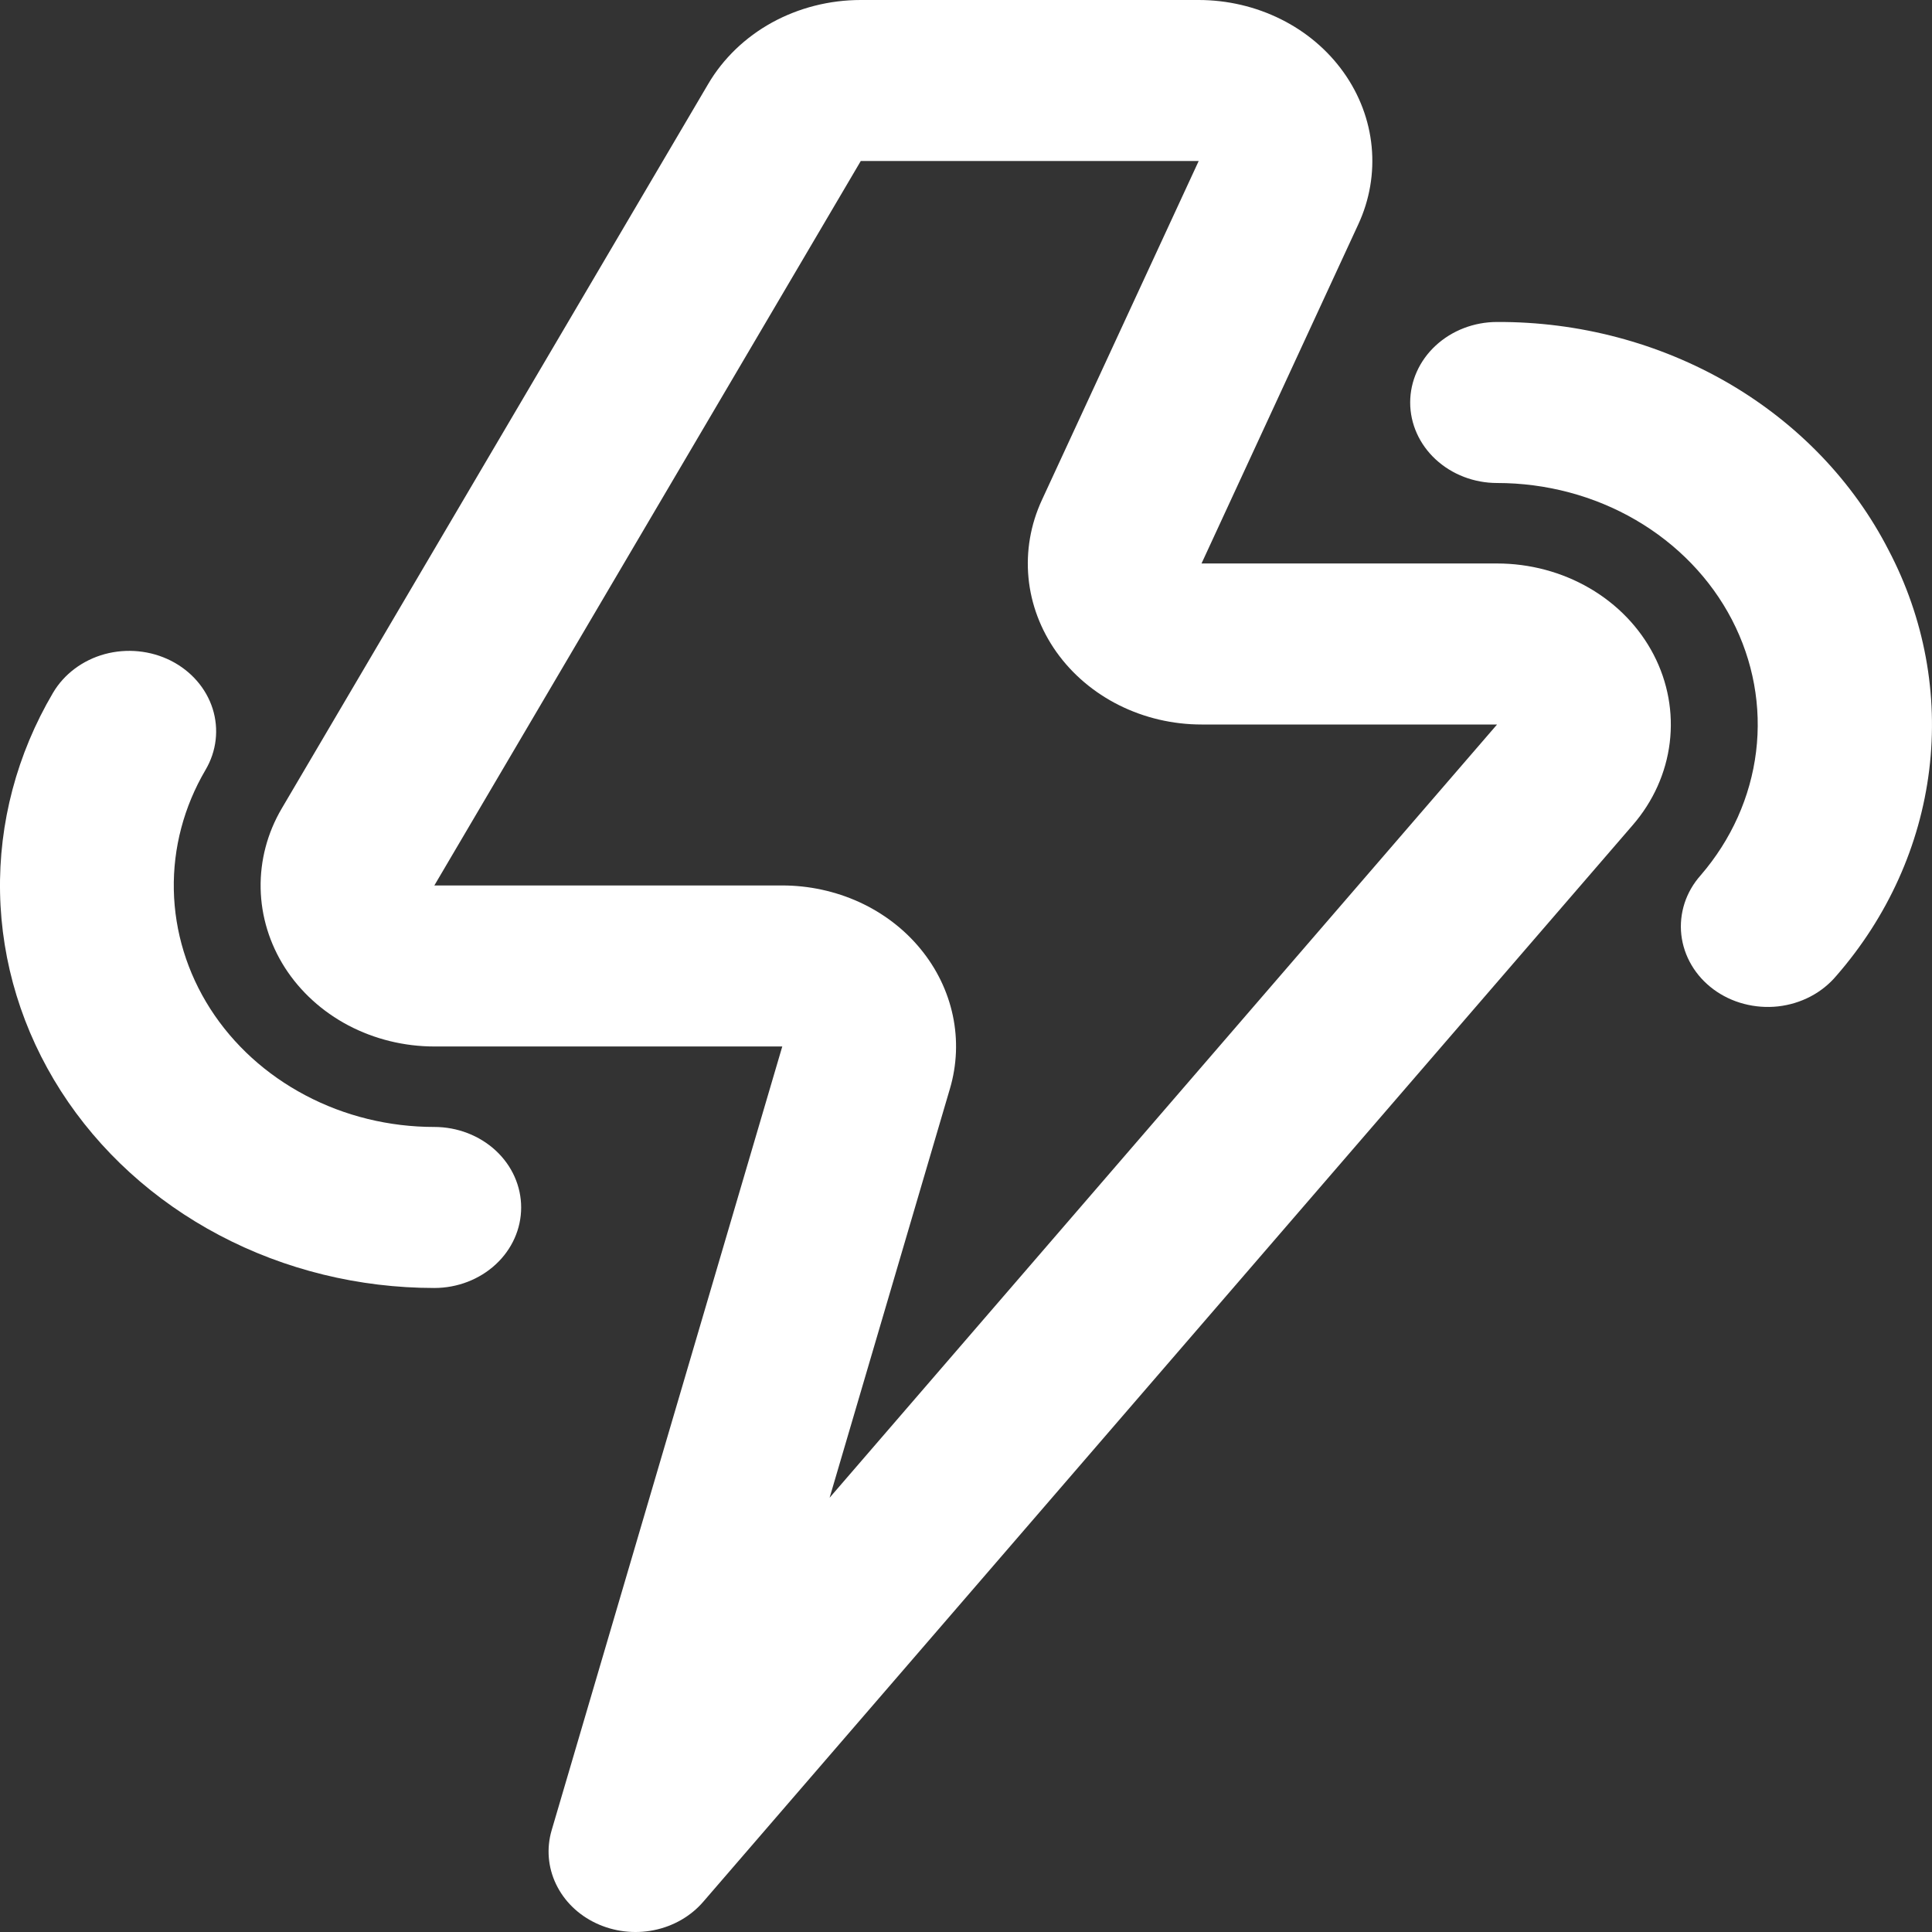 <svg width="32" height="32" viewBox="0 0 32 32" fill="none" xmlns="http://www.w3.org/2000/svg">
<rect x="0" y="0" width="32" height="32" fill="#333333" stroke="none"/>
<g id="ic">
<path id="Vector" d="M31.28 9.11C30.698 7.975 29.779 7.017 28.631 6.348C27.482 5.68 26.152 5.327 24.796 5.333C24.415 5.333 24.049 5.474 23.779 5.724C23.509 5.974 23.357 6.313 23.357 6.667C23.357 7.02 23.509 7.359 23.779 7.609C24.049 7.859 24.415 8 24.796 8C25.609 8 26.406 8.212 27.094 8.613C27.782 9.014 28.335 9.587 28.687 10.266C29.039 10.945 29.178 11.703 29.086 12.451C28.994 13.2 28.676 13.909 28.168 14.498C28.047 14.634 27.956 14.791 27.901 14.961C27.847 15.13 27.828 15.308 27.848 15.483C27.868 15.659 27.925 15.829 28.017 15.985C28.108 16.14 28.232 16.276 28.381 16.387C28.53 16.497 28.701 16.579 28.885 16.627C29.068 16.675 29.26 16.69 29.45 16.669C29.639 16.648 29.822 16.592 29.988 16.505C30.154 16.418 30.299 16.301 30.416 16.162C31.268 15.184 31.801 14.001 31.954 12.752C32.107 11.504 31.874 10.241 31.28 9.11Z" fill="white"/>
<path id="Vector_2" d="M7.194 18.666C6.445 18.666 5.709 18.486 5.059 18.142C4.408 17.799 3.865 17.305 3.483 16.709C3.101 16.112 2.893 15.434 2.879 14.74C2.865 14.046 3.046 13.361 3.404 12.752C3.587 12.442 3.629 12.077 3.522 11.738C3.414 11.398 3.165 11.113 2.83 10.943C2.495 10.774 2.101 10.735 1.735 10.834C1.369 10.934 1.061 11.165 0.878 11.475C0.28 12.49 -0.022 13.632 0.001 14.788C0.024 15.944 0.371 17.075 1.008 18.07C1.645 19.064 2.55 19.888 3.635 20.46C4.719 21.032 5.946 21.333 7.194 21.333C7.575 21.333 7.941 21.192 8.211 20.942C8.481 20.692 8.632 20.353 8.632 20C8.632 19.646 8.481 19.307 8.211 19.057C7.941 18.807 7.575 18.666 7.194 18.666Z" fill="white"/>
<path id="Vector_3" d="M24.796 9.333H19.901L22.497 3.717C22.685 3.312 22.761 2.869 22.719 2.43C22.677 1.99 22.517 1.567 22.255 1.199C21.993 0.831 21.637 0.528 21.217 0.319C20.798 0.11 20.329 6.17537e-05 19.853 4.16351e-07H14.256C13.739 -0 13.232 0.129 12.787 0.373C12.343 0.618 11.978 0.969 11.731 1.389L4.667 13.39C4.428 13.796 4.308 14.252 4.317 14.715C4.326 15.178 4.465 15.63 4.719 16.028C4.974 16.425 5.336 16.755 5.77 16.984C6.204 17.212 6.695 17.333 7.194 17.333H12.957L9.137 30.315C9.05 30.611 9.075 30.926 9.209 31.206C9.343 31.487 9.577 31.716 9.873 31.855C10.168 31.994 10.506 32.035 10.829 31.97C11.153 31.905 11.443 31.738 11.649 31.498L27.044 13.665C27.383 13.273 27.595 12.8 27.656 12.301C27.717 11.802 27.625 11.297 27.39 10.844C27.155 10.391 26.787 10.009 26.328 9.742C25.869 9.475 25.338 9.333 24.796 9.333ZM13.741 24.807L15.733 18.035C15.85 17.64 15.867 17.224 15.782 16.822C15.697 16.419 15.513 16.04 15.244 15.714C14.976 15.388 14.63 15.124 14.233 14.942C13.836 14.761 13.399 14.666 12.957 14.666H7.194L14.257 2.667H19.854L17.257 8.282C17.069 8.688 16.993 9.13 17.035 9.57C17.077 10.009 17.237 10.432 17.499 10.801C17.761 11.169 18.118 11.472 18.537 11.681C18.956 11.89 19.425 12 19.901 12H24.796L13.741 24.807Z" fill="white"/>
</g>
</svg>
